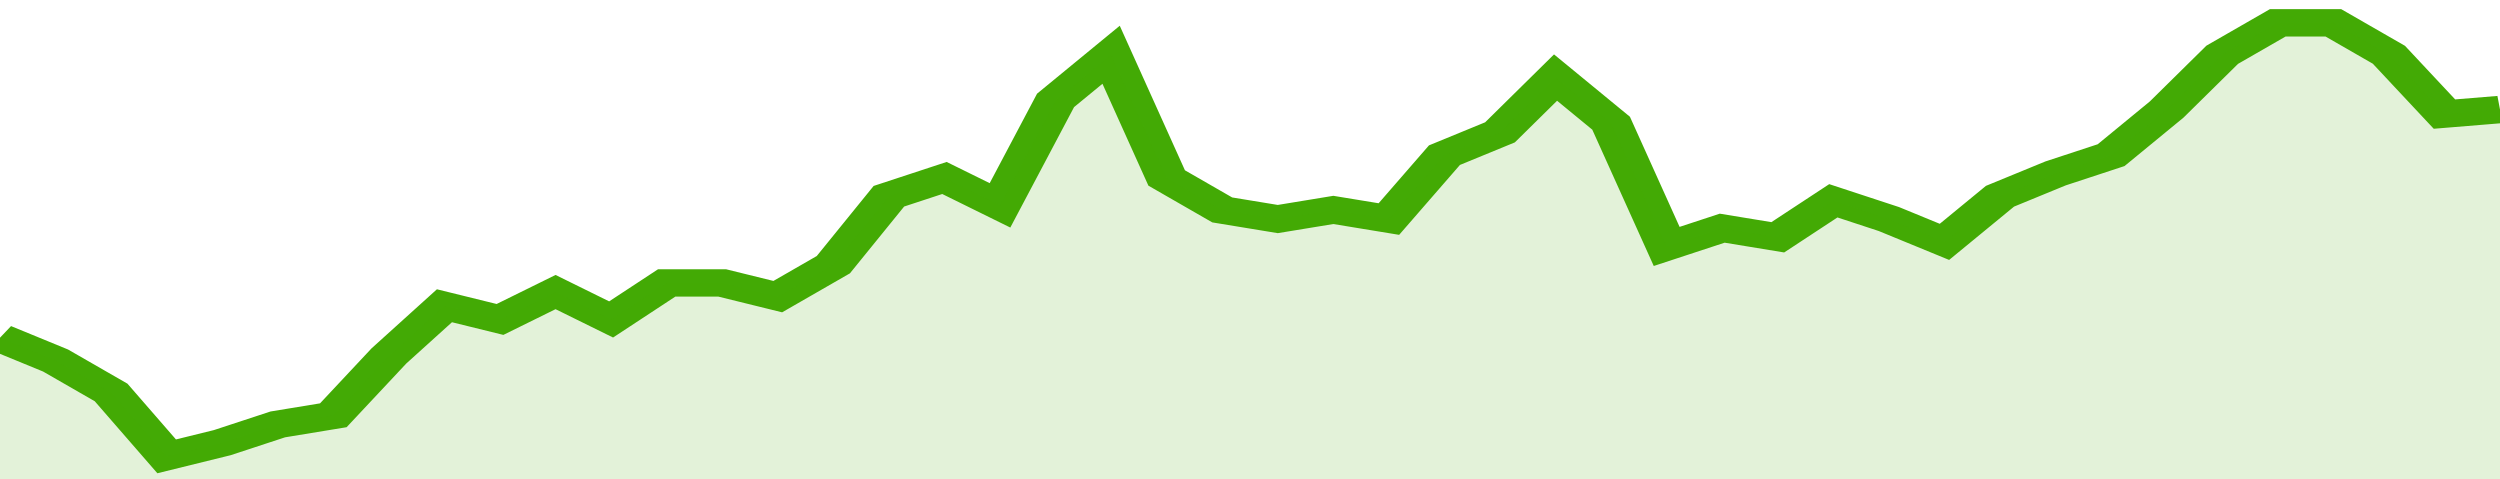 <svg xmlns="http://www.w3.org/2000/svg" viewBox="0 0 360 105" width="120" height="23" preserveAspectRatio="none">
				 <polyline fill="none" stroke="#43AA05" stroke-width="6" points="0, 74 8, 79 16, 86 24, 100 32, 97 40, 93 48, 91 56, 78 64, 67 72, 70 80, 64 88, 70 96, 62 104, 62 112, 65 120, 58 128, 43 136, 39 144, 45 152, 22 160, 12 168, 39 176, 46 184, 48 192, 46 200, 48 208, 34 216, 29 224, 17 232, 27 240, 54 248, 50 256, 52 264, 44 272, 48 280, 53 288, 43 296, 38 304, 34 312, 24 320, 12 328, 5 336, 5 344, 12 352, 25 360, 24 360, 24 "> </polyline>
				 <polygon fill="#43AA05" opacity="0.15" points="0, 105 0, 74 8, 79 16, 86 24, 100 32, 97 40, 93 48, 91 56, 78 64, 67 72, 70 80, 64 88, 70 96, 62 104, 62 112, 65 120, 58 128, 43 136, 39 144, 45 152, 22 160, 12 168, 39 176, 46 184, 48 192, 46 200, 48 208, 34 216, 29 224, 17 232, 27 240, 54 248, 50 256, 52 264, 44 272, 48 280, 53 288, 43 296, 38 304, 34 312, 24 320, 12 328, 5 336, 5 344, 12 352, 25 360, 24 360, 105 "></polygon>
			</svg>
